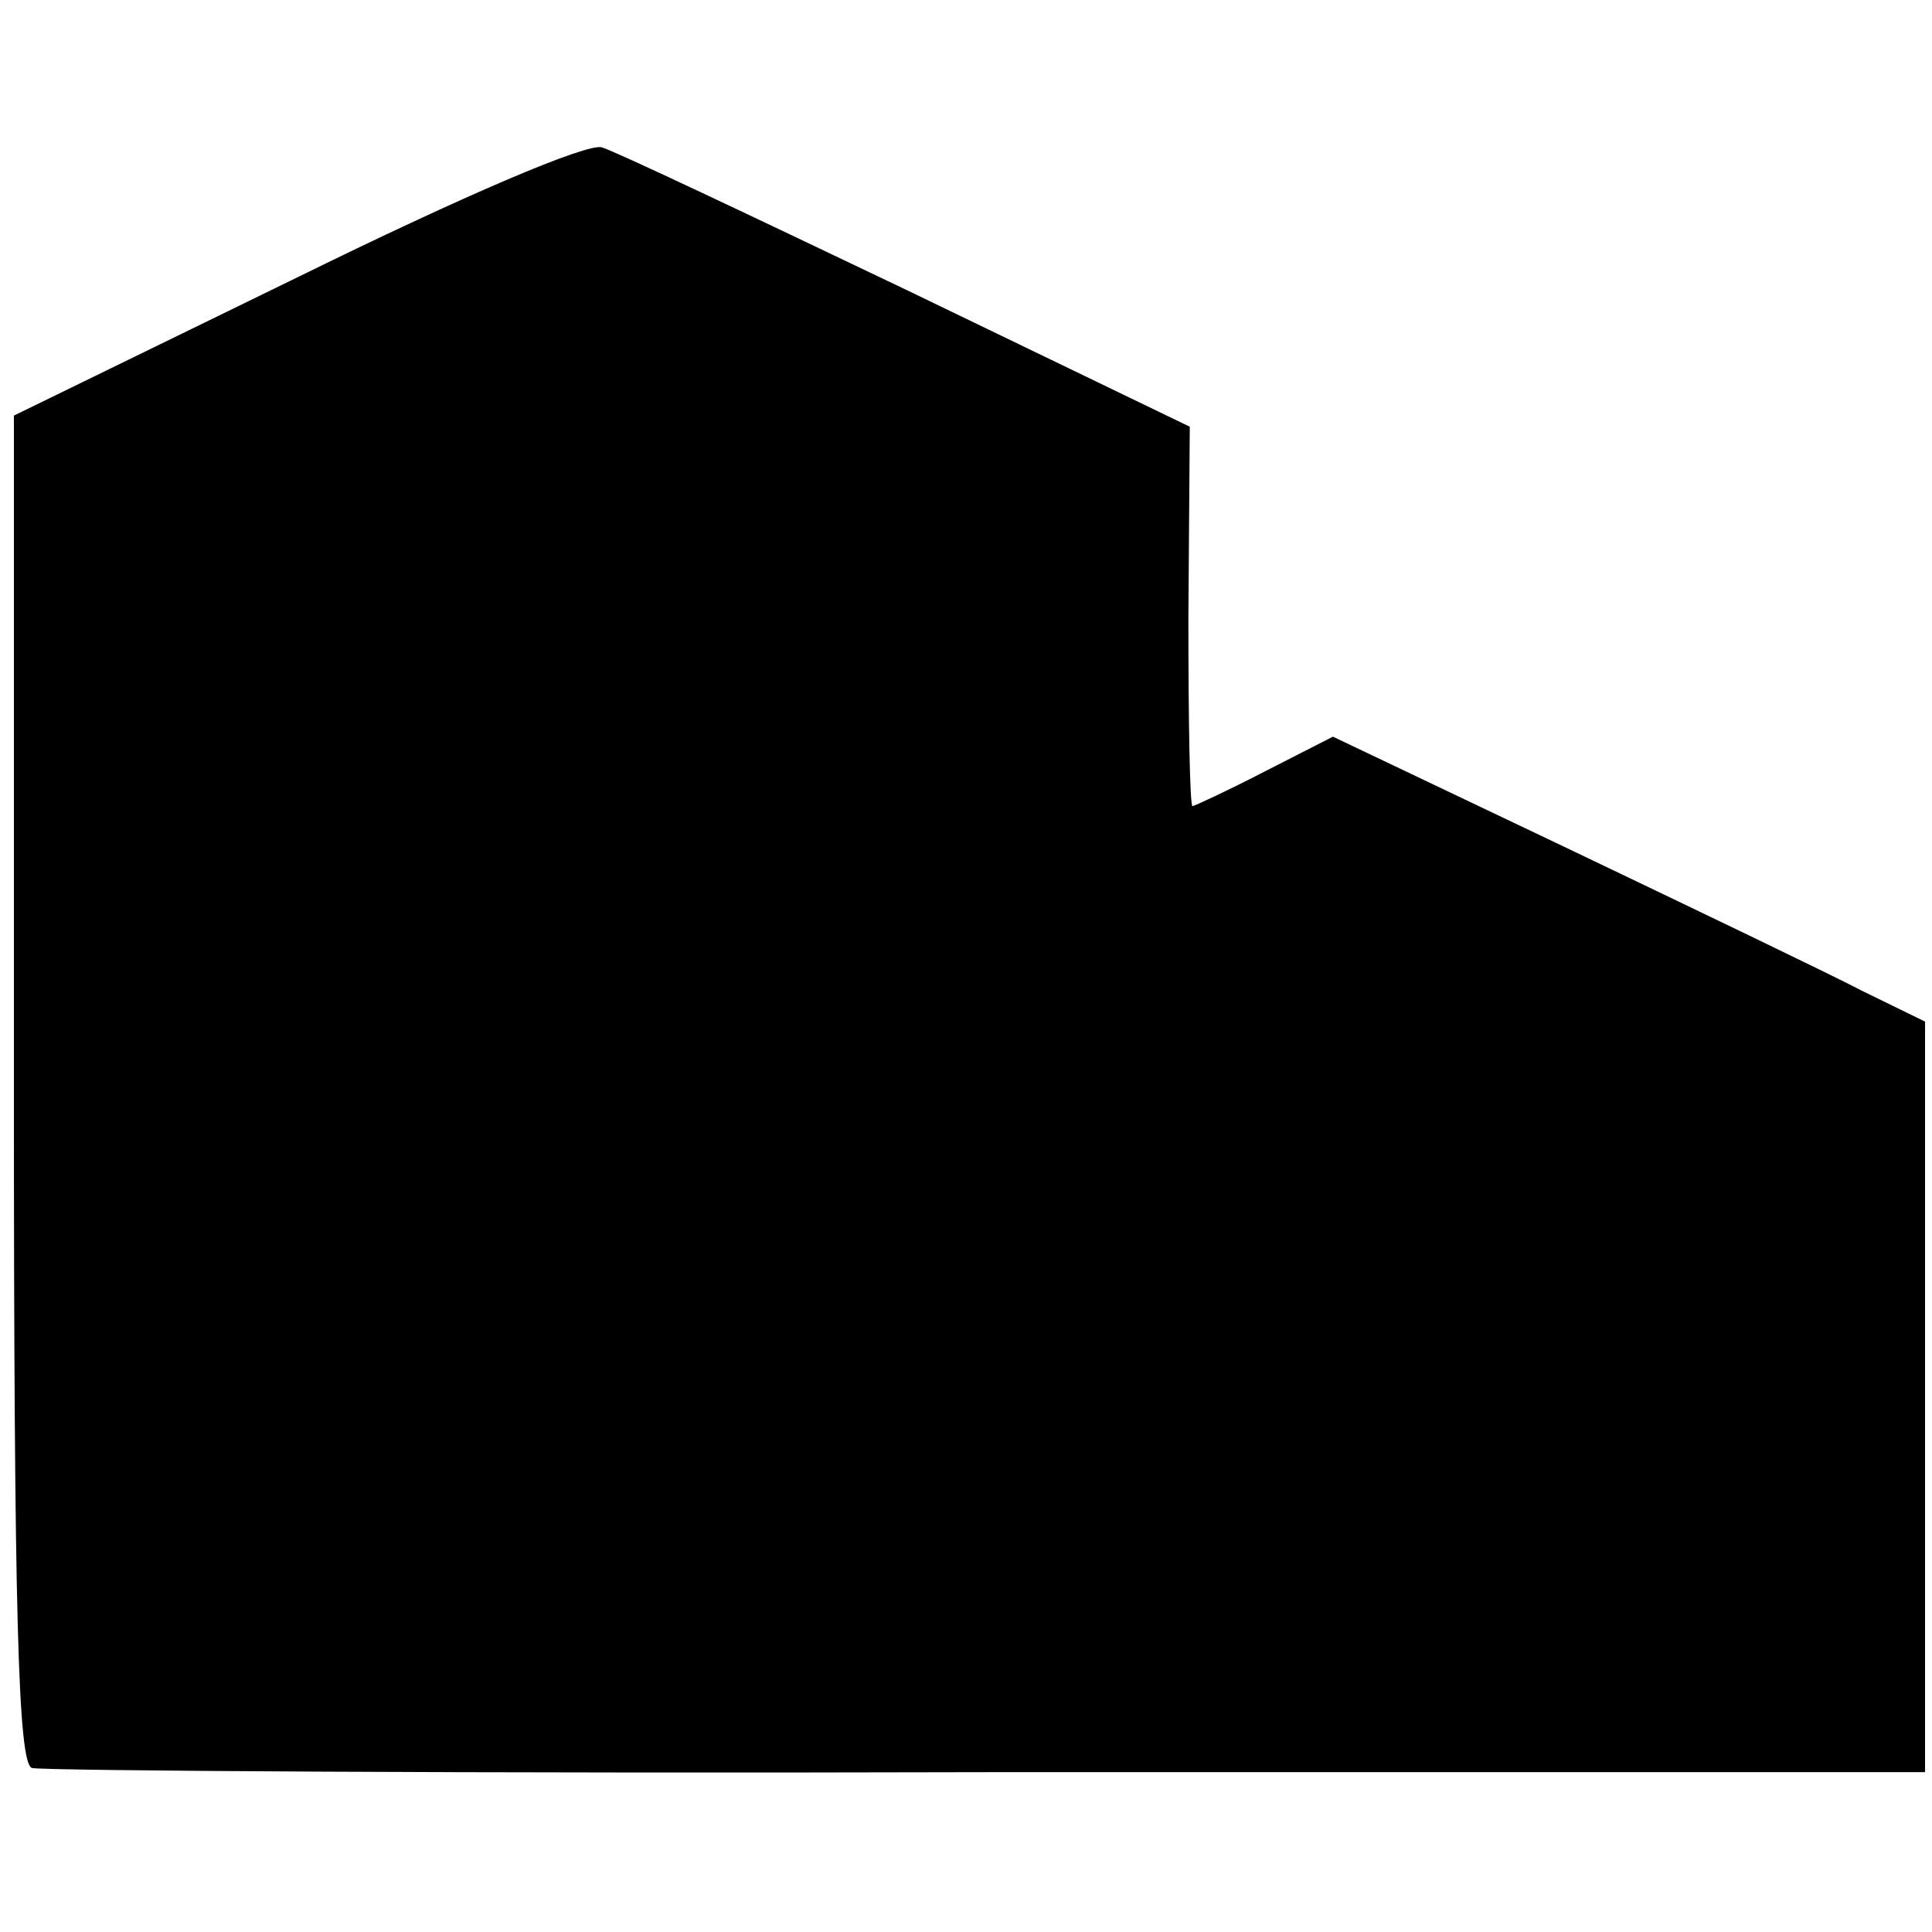 <?xml version="1.0" standalone="no"?>
<!DOCTYPE svg PUBLIC "-//W3C//DTD SVG 20010904//EN"
 "http://www.w3.org/TR/2001/REC-SVG-20010904/DTD/svg10.dtd">
<svg version="1.0" xmlns="http://www.w3.org/2000/svg"
 width="139pt" height="139pt" viewBox="0 0 139 139"
 preserveAspectRatio="xMidYMid meet">
<g transform="translate(0,139) scale(0.1,-0.1)"
fill="#000000" stroke="none">
<path d="M213 1190 l-203 -99 0 -484 c0 -379 3 -486 13 -489 6 -2 316 -4 687
-3 l675 0 0 270 0 270 -45 22 c-25 13 -121 59 -213 103 l-168 80 -49 -25 c-27
-14 -51 -25 -52 -25 -2 0 -3 61 -3 136 l1 137 -203 98 c-111 53 -210 100 -220
103 -11 3 -98 -34 -220 -94z"/>
</g>
</svg>
